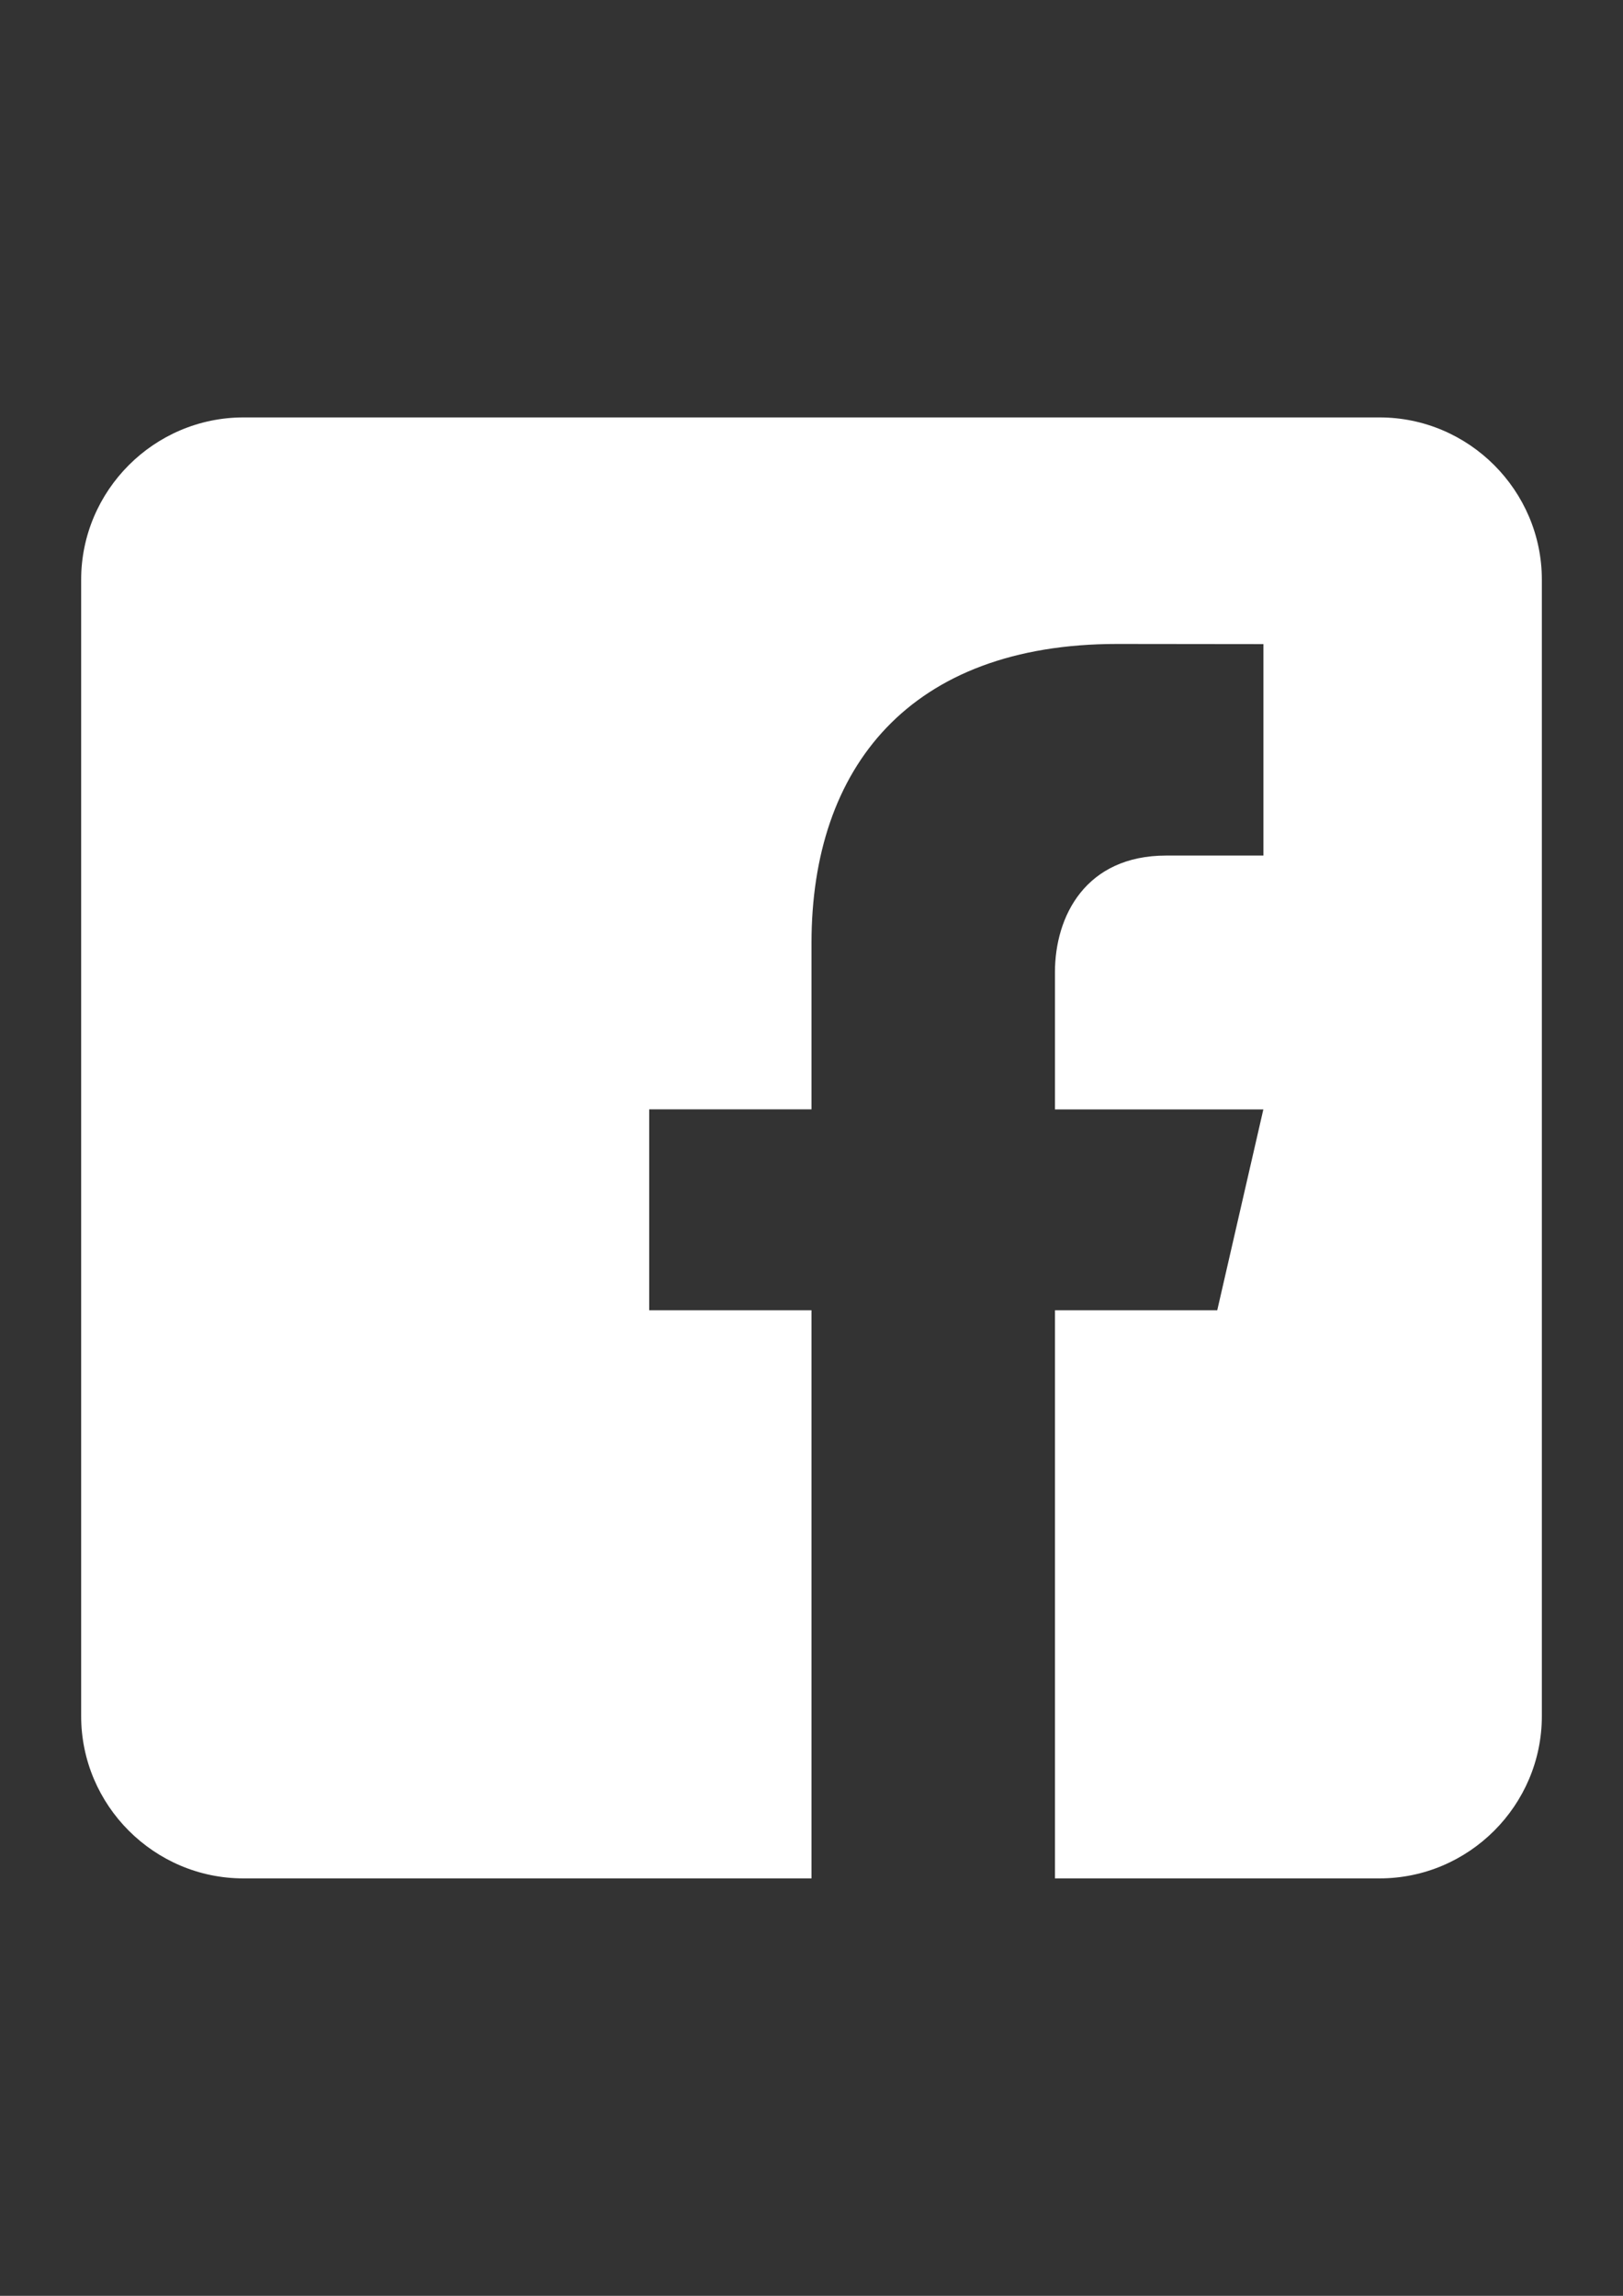 <?xml version="1.0" encoding="utf-8"?>
<!-- Generator: Adobe Illustrator 13.0.0, SVG Export Plug-In . SVG Version: 6.00 Build 14948)  -->
<!DOCTYPE svg PUBLIC "-//W3C//DTD SVG 1.1//EN" "http://www.w3.org/Graphics/SVG/1.1/DTD/svg11.dtd">
<svg version="1.1" id="Facebook" xmlns="http://www.w3.org/2000/svg" xmlns:xlink="http://www.w3.org/1999/xlink" x="0px" y="0px"
	 width="595.275px" height="841.89px" viewBox="0 0 595.275 841.89" enable-background="new 0 0 595.275 841.89"
	 xml:space="preserve">
<rect x="0" y="0" width="595.275" height="841.89" fill="#333333" stroke="none"/>
<path fill="#ffffff" d="M505.984,153.071H89.291c-32.74,0-59.527,26.788-59.527,59.528v416.692
	c0,32.771,26.787,59.529,59.527,59.529h208.347V480.472h-59.527v-73.665h59.527v-61.016c0-64.409,36.073-109.65,112.09-109.65
	l53.664,0.06v77.535h-35.627c-29.585,0-40.836,22.204-40.836,42.8v50.301h76.434l-16.906,73.635h-59.527V688.82h119.055
	c32.74,0,59.528-26.758,59.528-59.529V212.599C565.512,179.858,538.724,153.071,505.984,153.071z"/>
</svg>
